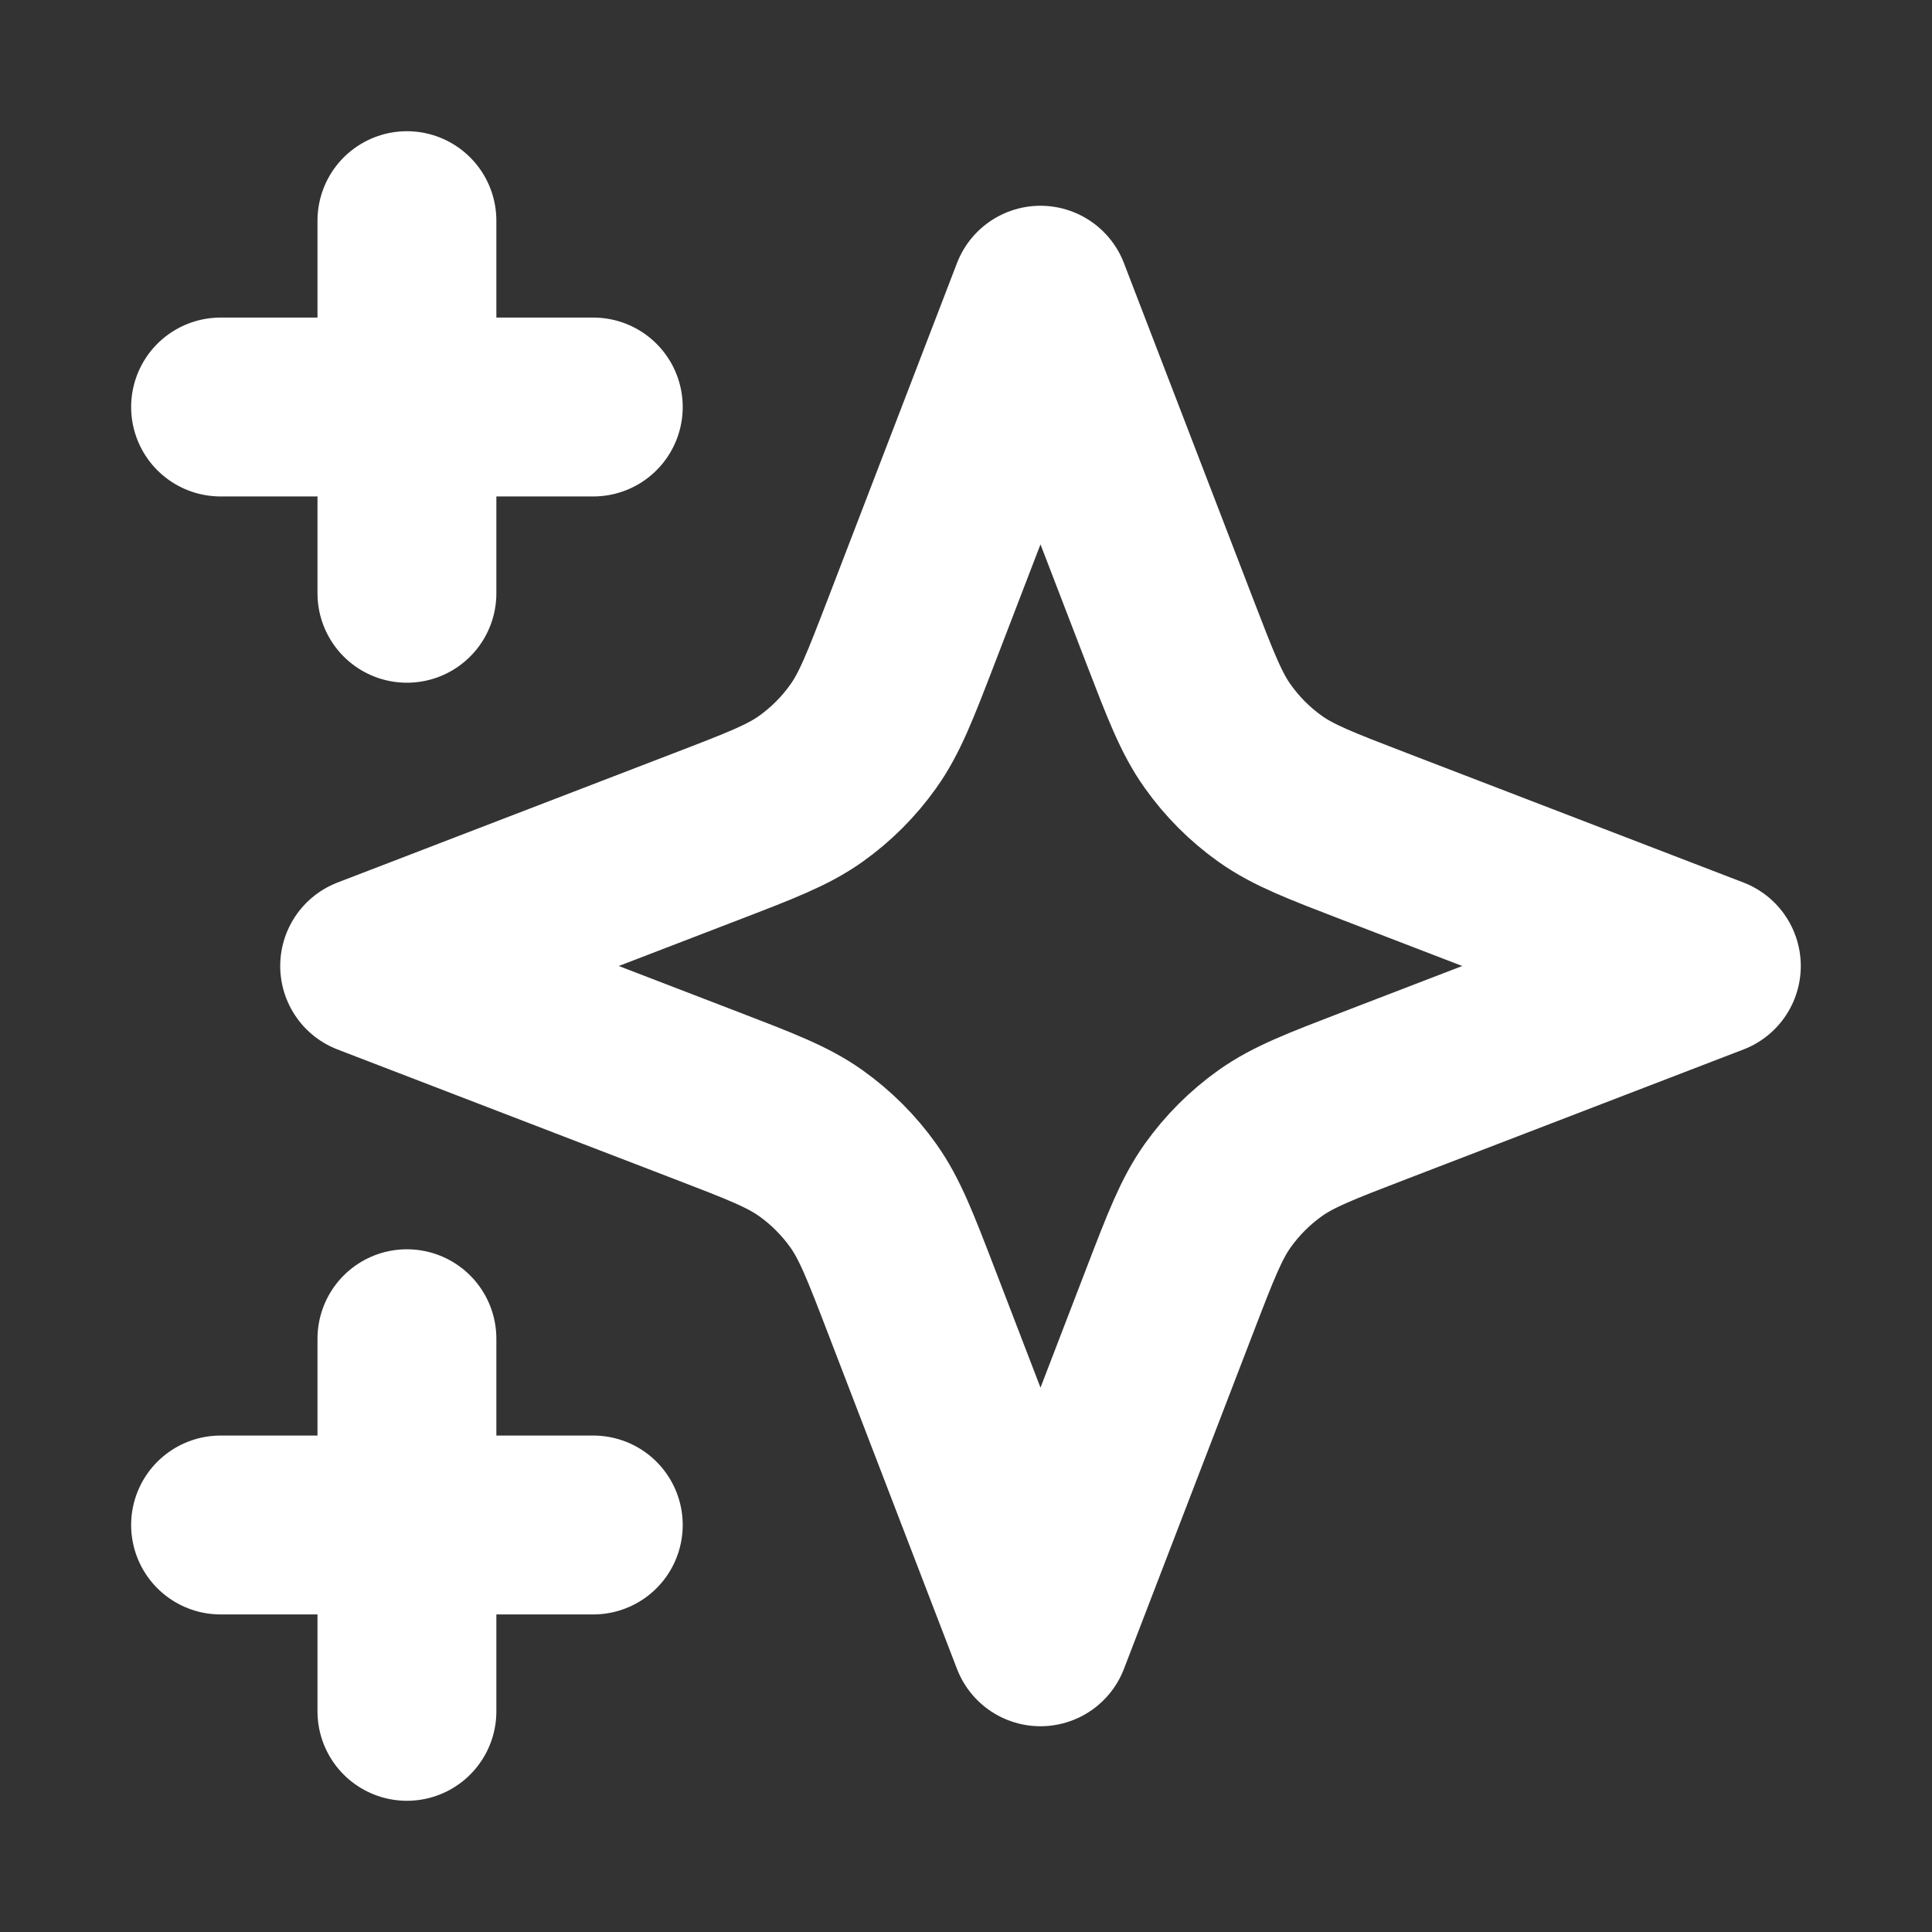 <svg width="24" height="24" viewBox="0 0 24 24" fill="none" xmlns="http://www.w3.org/2000/svg">
<rect x="0" y="0" width="24" height="24" fill="#333333" stroke="none"/>
<path d="M5.055 21.259V16.63M5.055 7.37V2.741M2.74 5.056H7.37M2.74 18.944H7.37M12.925 3.667L11.32 7.842C11.059 8.52 10.928 8.86 10.725 9.145C10.545 9.399 10.324 9.62 10.071 9.8C9.785 10.003 9.446 10.133 8.767 10.394L4.592 12L8.767 13.606C9.446 13.867 9.785 13.997 10.071 14.2C10.324 14.38 10.545 14.601 10.725 14.854C10.928 15.14 11.059 15.479 11.32 16.158L12.925 20.333L14.531 16.158C14.792 15.479 14.923 15.14 15.126 14.854C15.306 14.601 15.527 14.38 15.78 14.2C16.066 13.997 16.405 13.867 17.084 13.606L21.259 12L17.084 10.394C16.405 10.133 16.066 10.003 15.78 9.8C15.527 9.62 15.306 9.399 15.126 9.145C14.923 8.86 14.792 8.52 14.531 7.842L12.925 3.667Z" stroke="white" stroke-width="2.222" stroke-linecap="round" stroke-linejoin="round"/>
</svg>
